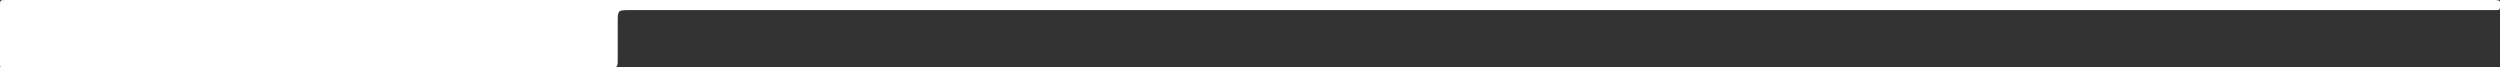 <?xml version="1.0" encoding="utf-8"?>
<!-- Generator: Adobe Illustrator 23.0.6, SVG Export Plug-In . SVG Version: 6.00 Build 0)  -->
<svg version="1.1" baseProfile="basic" id="Layer_1"
	 xmlns="http://www.w3.org/2000/svg" xmlns:xlink="http://www.w3.org/1999/xlink" x="0px" y="0px" viewBox="0 0 223 6"
	 xml:space="preserve">
<rect x="0" y="0" width="223" height="6" fill="#333333" stroke="none"/>
<g>
	<path fill="#FFFFFF" d="M111.5,0c36.8,0,73.6,0,110.4,0c0.2,0,0.4,0,0.6,0c0.5,0,0.6,0.1,0.5,0.6c0,0.3-0.1,0.3-0.4,0.3
		c-0.3,0-0.5,0-0.8,0c-55.2,0-110.4,0-165.6,0c-1.1,0-1.1,0-1.1,1.1c0,1.2,0,2.4,0,3.5c0,0.4-0.1,0.6-0.5,0.5c-0.1,0-0.3,0-0.5,0
		C36.5,6,18.7,6,0.9,6C-0.2,6,0,6.2,0,5c0-1.5,0-3,0-4.5C0,0,0,0,0.6,0C0.8,0,1,0,1.2,0C37.9,0,74.7,0,111.5,0z"/>
</g>
</svg>
